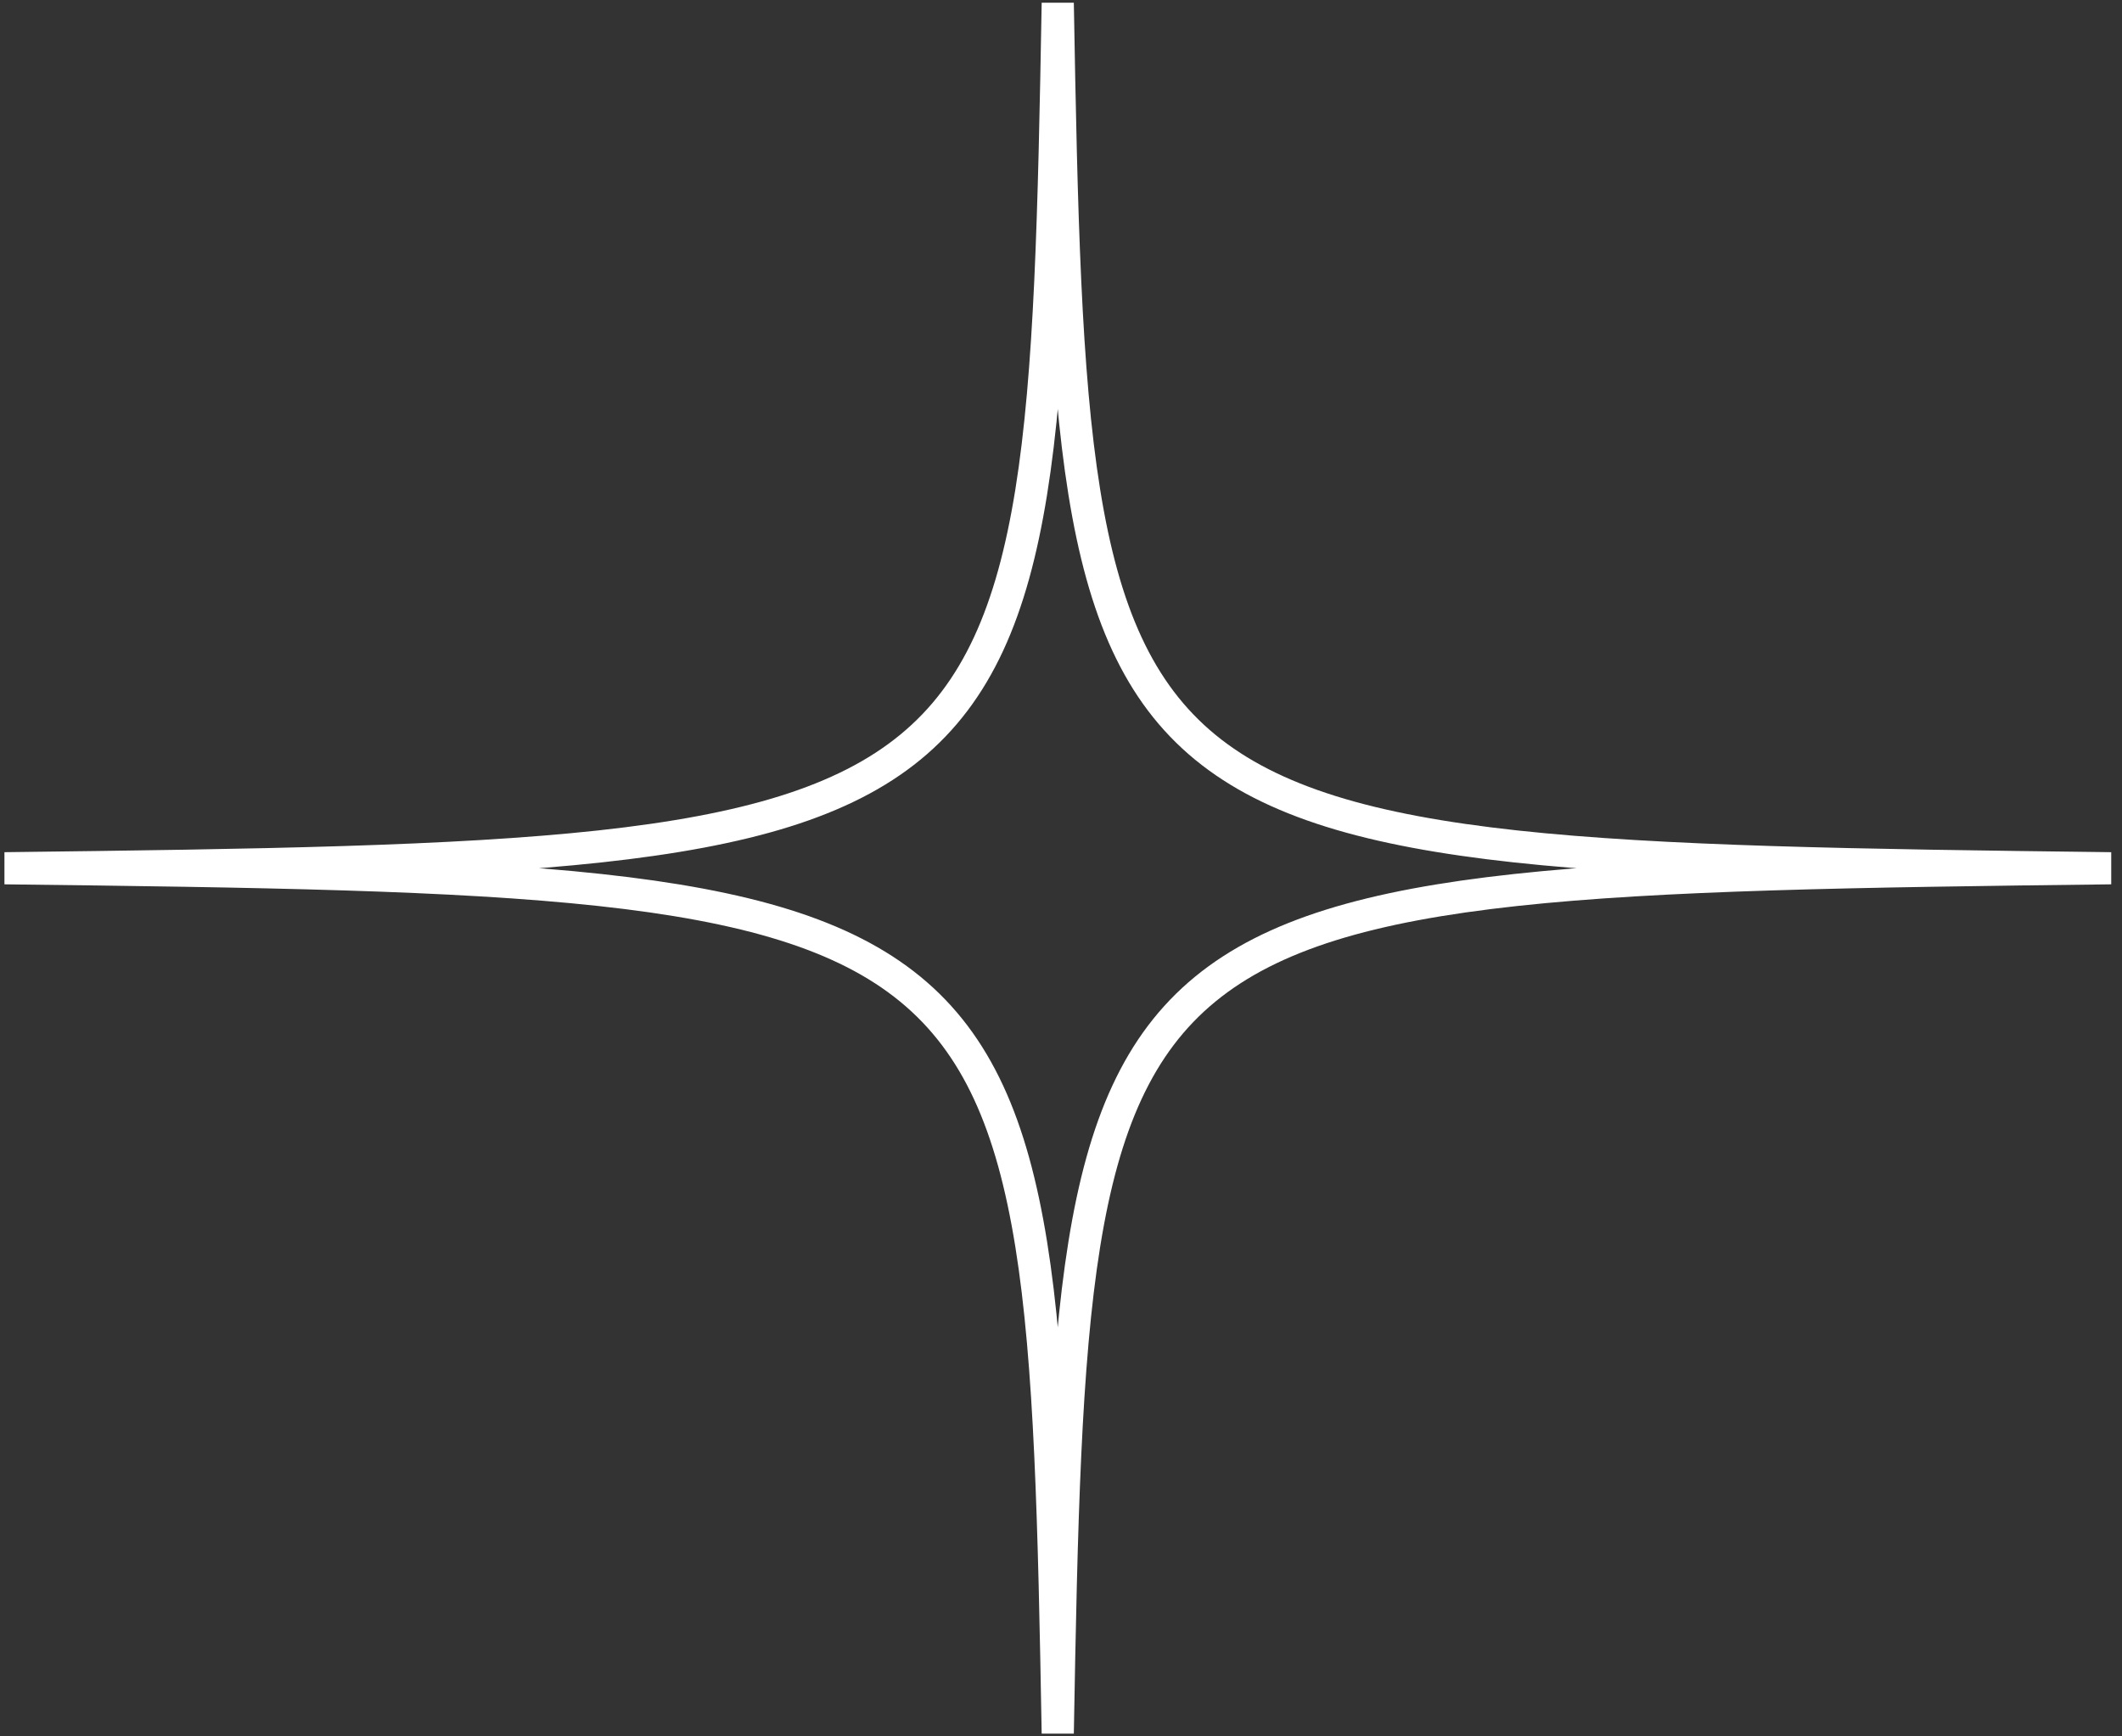 <svg xmlns="http://www.w3.org/2000/svg" xmlns:xlink="http://www.w3.org/1999/xlink" fill="none" height="54" viewBox="0 0 66 54" width="66"><rect x="0" y="0" width="66" height="54" fill="#333333" stroke="none"/><clipPath id="a"><path d="m0 0h66v54h-66z"></path></clipPath><g clip-path="url(#a)"><path d="m32.899.094c-.464 26.217-.84 26.525-32.755 26.908 31.915.378 32.291.686 32.755 26.903.464-26.217.84-26.525 32.76-26.903-31.92-.383-32.296-.691-32.76-26.908z" stroke="#fff"></path></g></svg>